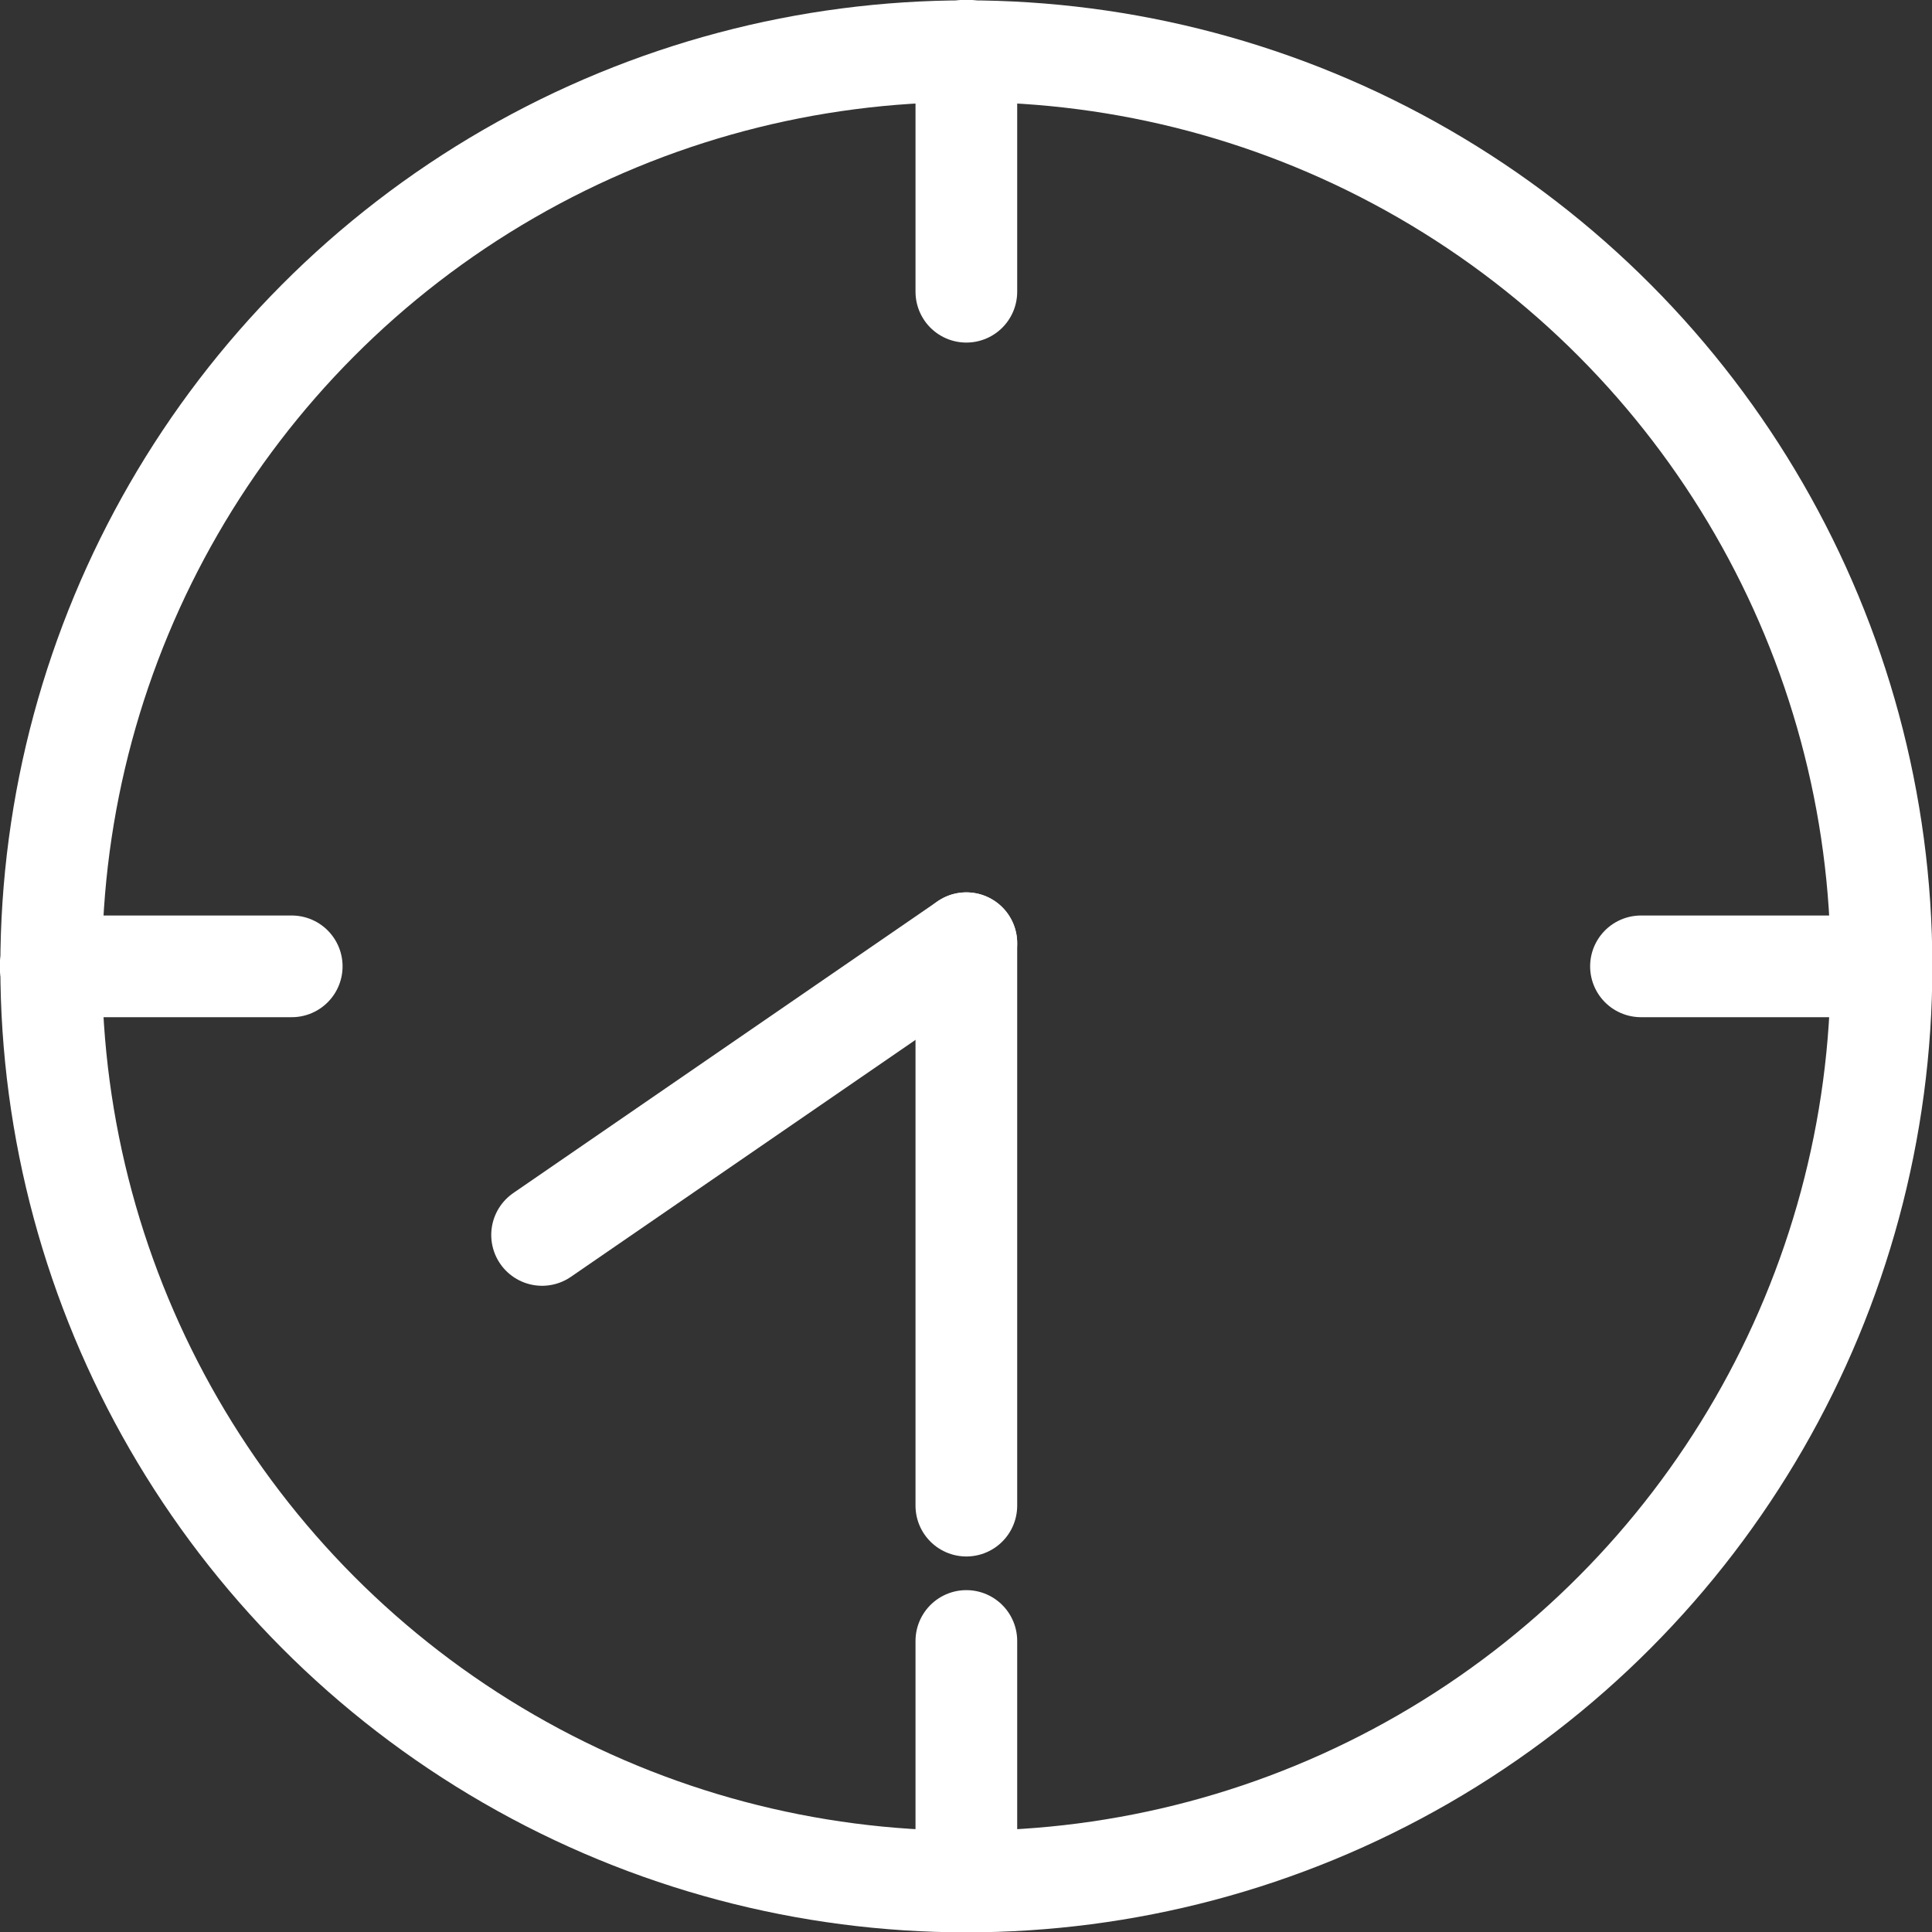 <svg xmlns="http://www.w3.org/2000/svg" viewBox="0 0 27.55 27.55"><rect x="0" y="0" width="27.55" height="27.55" fill="#333333" stroke="none"/><defs><style>.cls-1,.cls-2,.cls-3{fill:none;stroke:#fff;stroke-width:1.45px;}.cls-1,.cls-3{stroke-miterlimit:10;}.cls-2,.cls-3{stroke-linecap:round;}.cls-2{stroke-linejoin:round;}</style></defs><g id="レイヤー_2" data-name="レイヤー 2"><g id="design"><circle class="cls-1" cx="13.78" cy="13.78" r="13.05"/><line class="cls-2" x1="13.78" y1="13.45" x2="13.78" y2="21.47"/><line class="cls-2" x1="13.78" y1="13.45" x2="7.73" y2="17.61"/><line class="cls-3" x1="13.78" y1="0.72" x2="13.78" y2="4.16"/><line class="cls-3" x1="13.78" y1="26.83" x2="13.78" y2="23.4"/><line class="cls-3" x1="0.72" y1="13.78" x2="4.16" y2="13.78"/><line class="cls-3" x1="26.83" y1="13.78" x2="23.4" y2="13.78"/></g></g></svg>